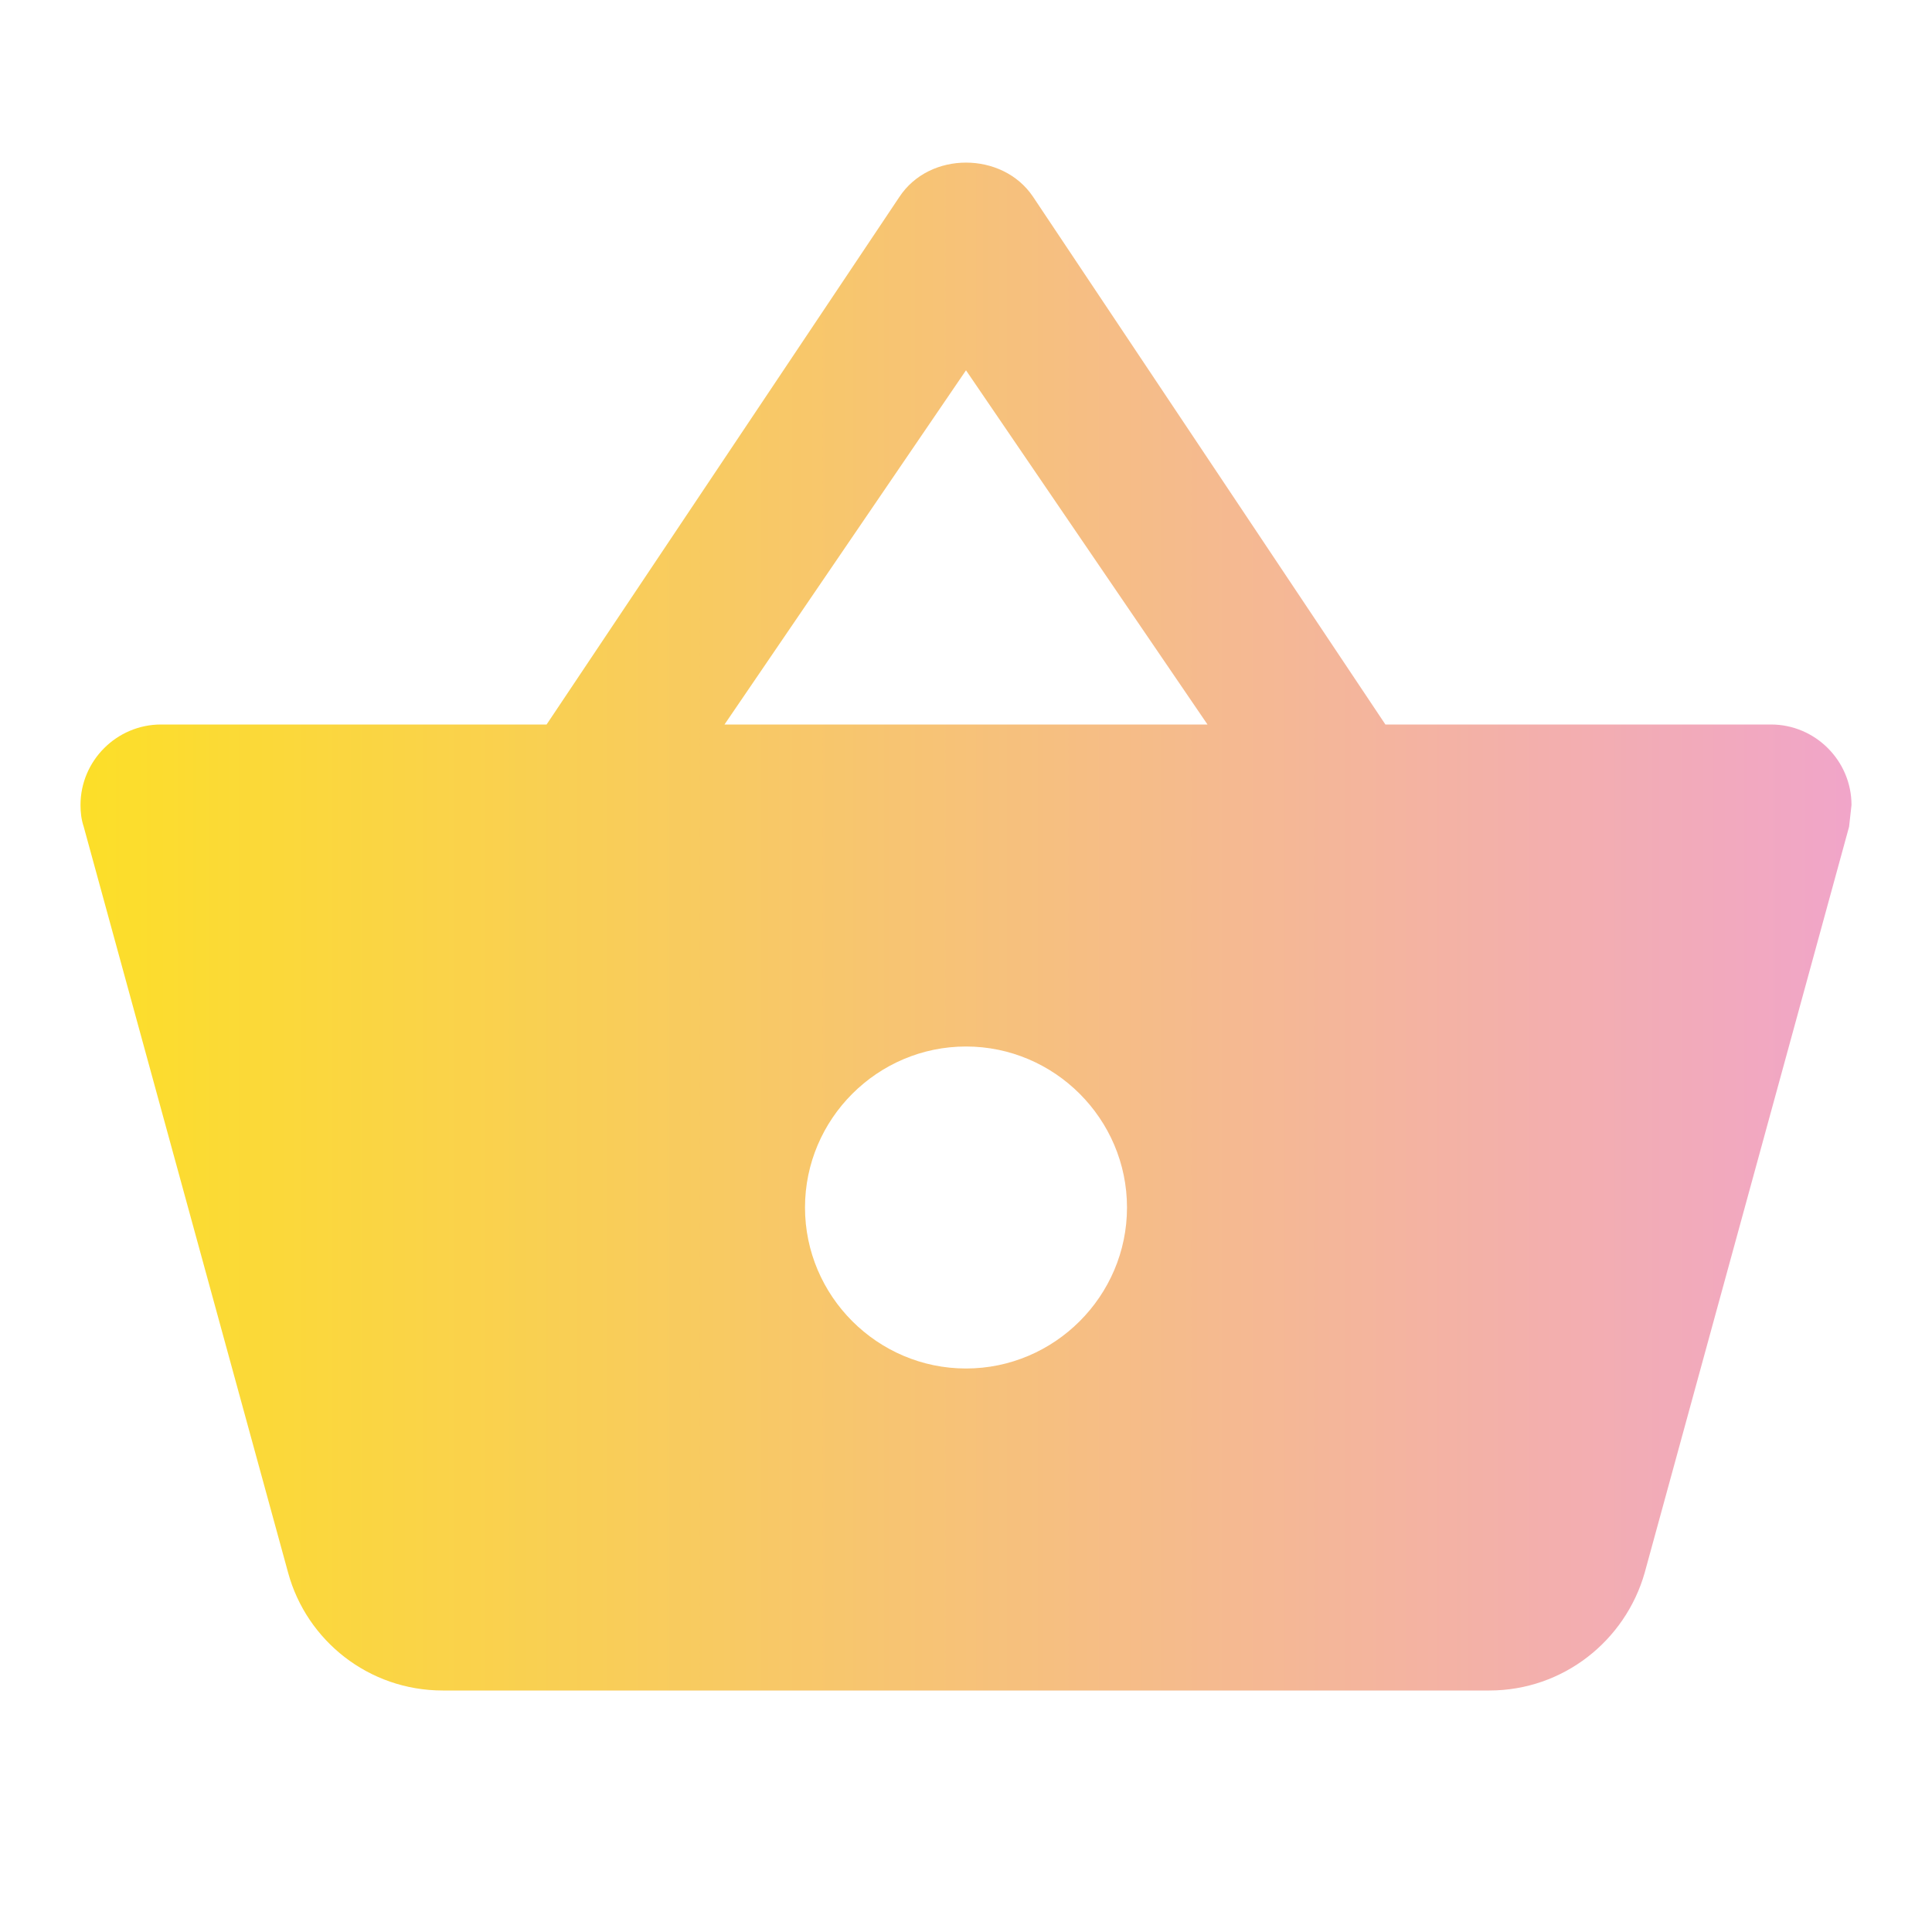 <?xml version="1.0" encoding="UTF-8"?> <svg xmlns="http://www.w3.org/2000/svg" width="24" height="24" viewBox="0 0 24 24" fill="none"> <g clip-path="url(#clip0_123_17458)"> <path d="M17.21 9L12.83 2.44C12.64 2.16 12.32 2.02 12 2.02C11.68 2.02 11.36 2.16 11.17 2.45L6.79 9H2C1.45 9 1 9.45 1 10C1 10.09 1.01 10.18 1.04 10.27L3.58 19.54C3.81 20.38 4.58 21 5.5 21H18.5C19.42 21 20.19 20.38 20.43 19.54L22.97 10.27L23 10C23 9.45 22.55 9 22 9H17.21ZM9 9L12 4.6L15 9H9ZM12 17C10.9 17 10 16.1 10 15C10 13.9 10.9 13 12 13C13.1 13 14 13.9 14 15C14 16.1 13.1 17 12 17Z" fill="url(#paint0_linear_123_17458)"></path> </g> <defs> <linearGradient id="paint0_linear_123_17458" x1="23" y1="11.51" x2="-4.468" y2="11.51" gradientUnits="userSpaceOnUse"> <stop stop-color="#F1A5C9"></stop> <stop offset="1" stop-color="#FFED00"></stop> <stop offset="1" stop-color="#FFED00"></stop> </linearGradient> <clipPath id="clip0_123_17458"> <rect width="24" height="24" fill="white"></rect> </clipPath> </defs> </svg> 